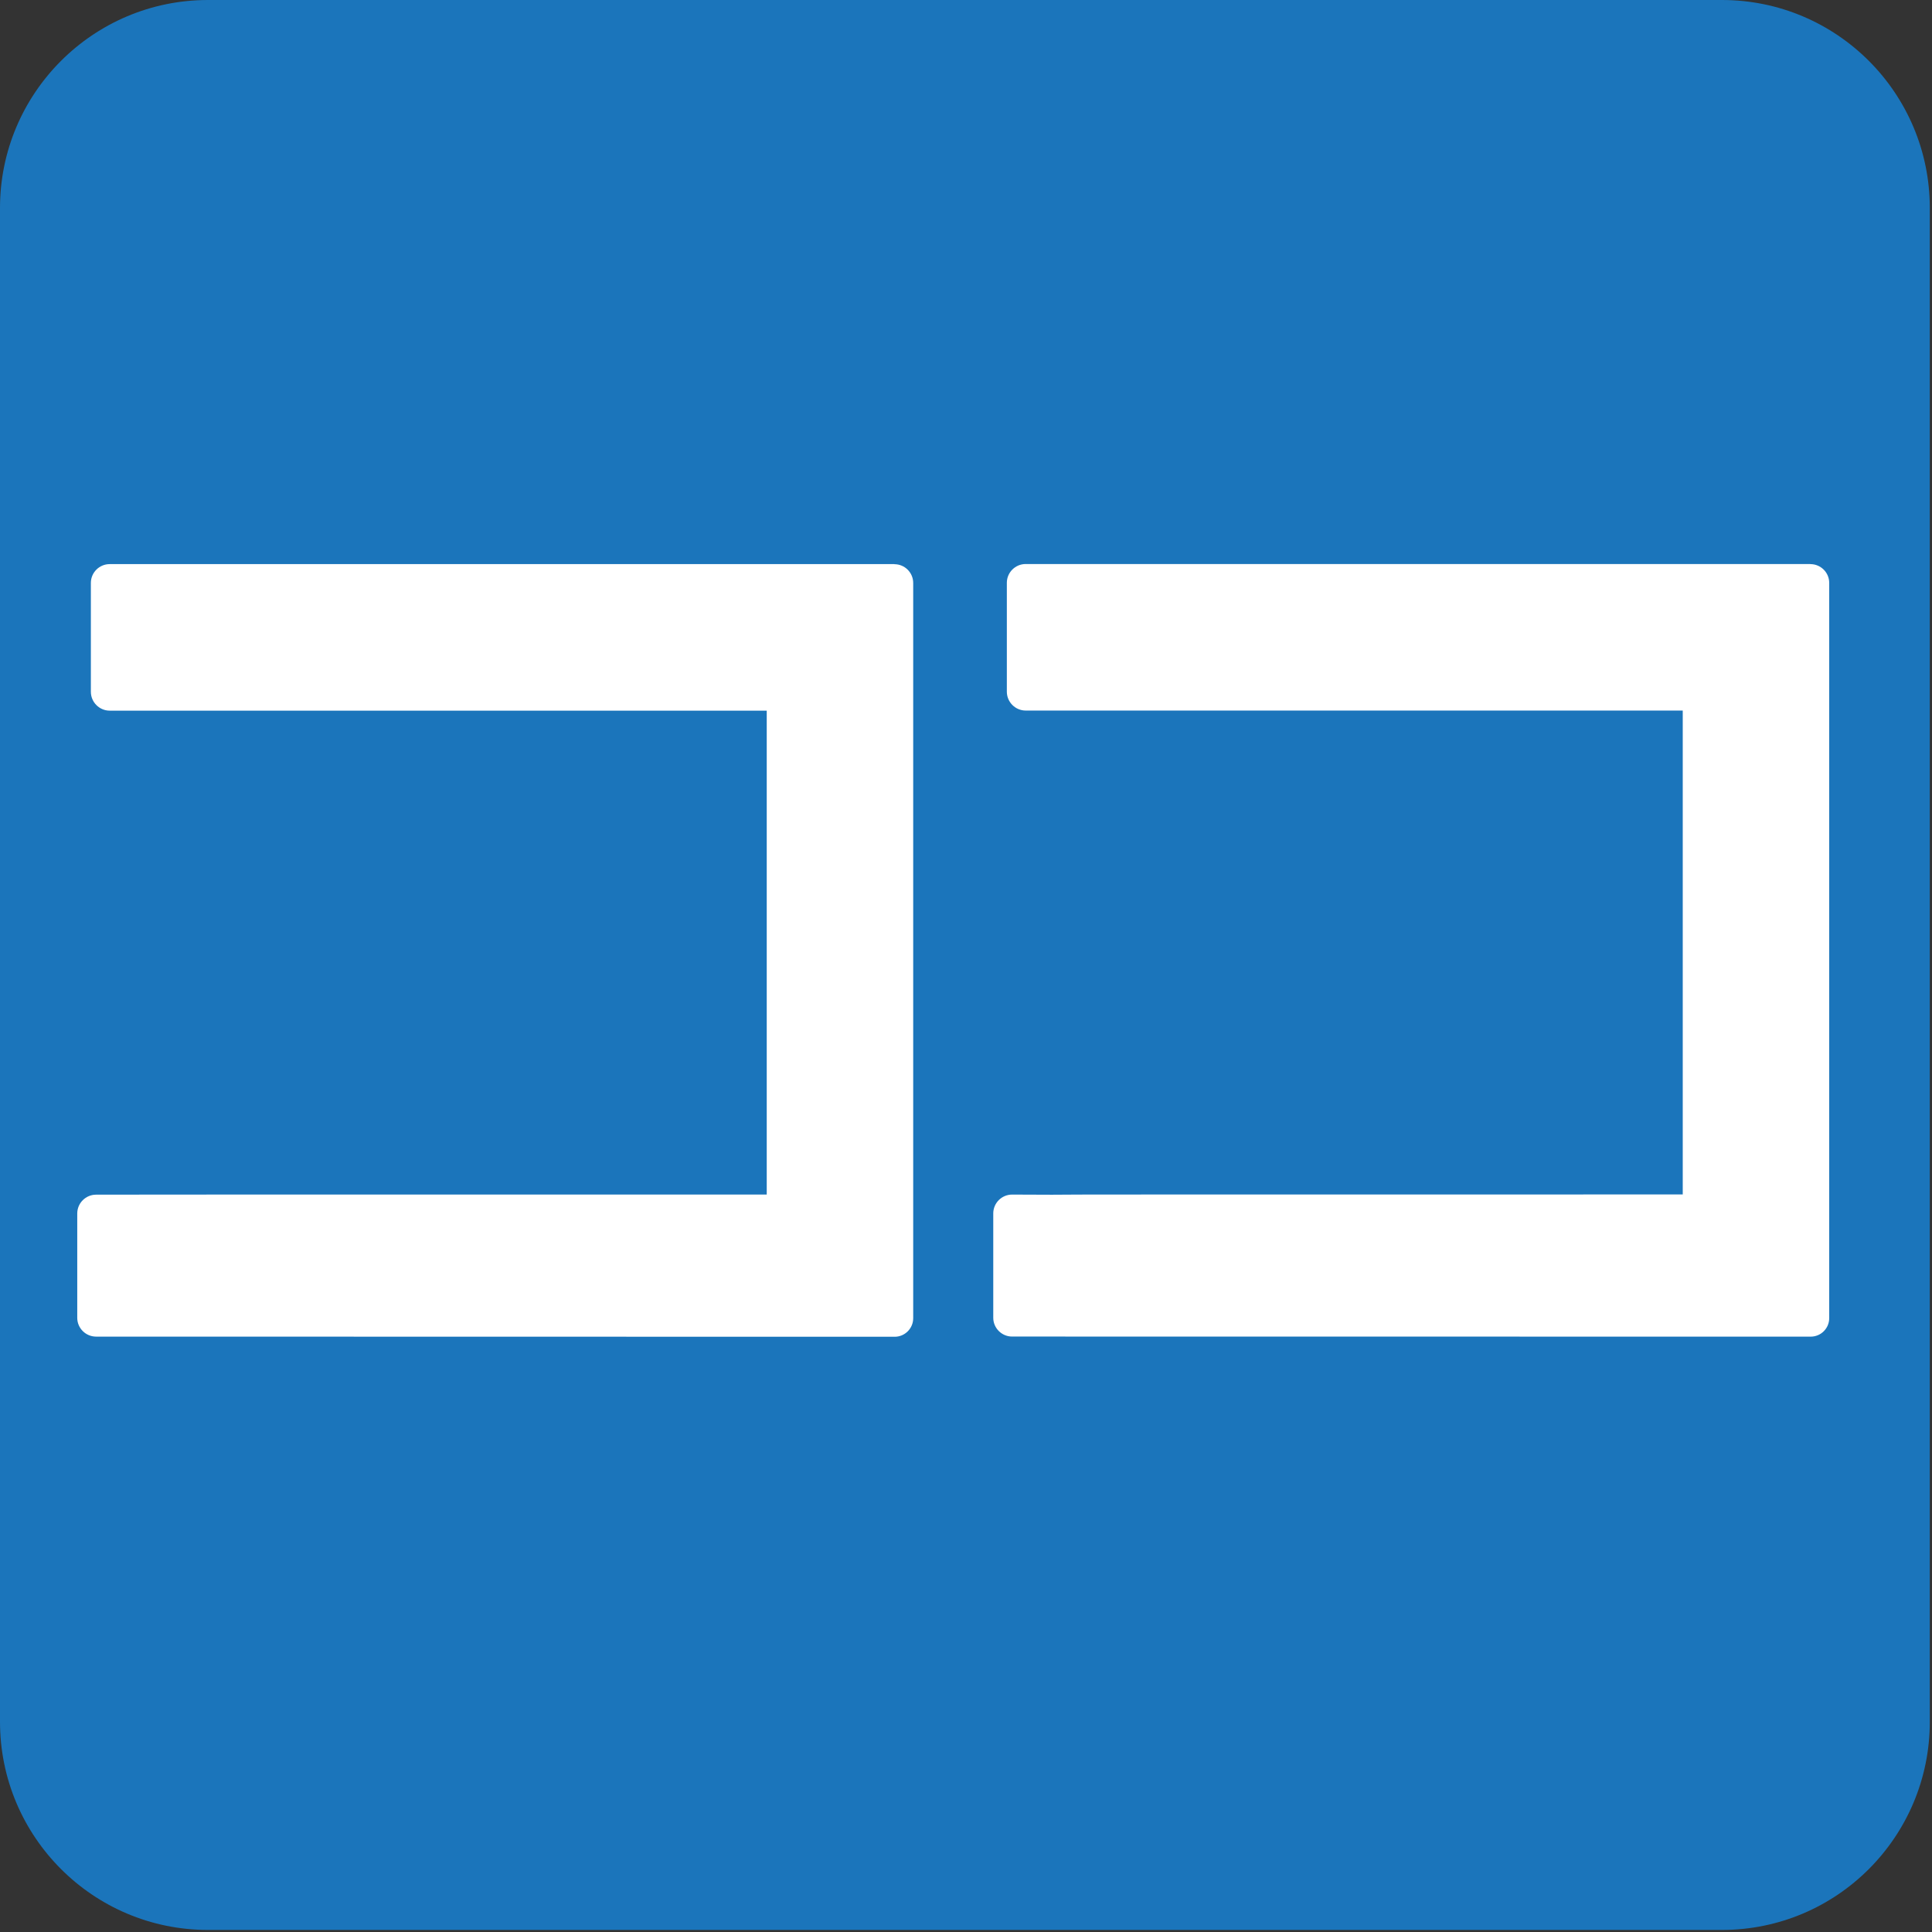 <svg xmlns="http://www.w3.org/2000/svg" enable-background="new 0 0 64 64" viewBox="0 0 64 64"><rect x="0" y="0" width="64" height="64" fill="#333333" stroke="none"/><path d="M63.927,57.036c0,3.81-3.081,6.896-6.887,6.896H6.889C3.087,63.932,0,60.846,0,57.036V6.891   C0,3.087,3.087,0,6.889,0H57.04c3.806,0,6.887,3.087,6.887,6.891V57.036z" fill="#1b75bb"/><g fill="#fff"><path d="m29.628 18.687h-25.995c-.342 0-.623.279-.623.623v3.606c0 .344.281.625.623.625h21.766v16.03c-20.913 0-20.915 0-20.897.004h-1.318c-.344 0-.625.278-.625.625v3.455c0 .342.28.622.625.622l26.453.005c.338 0 .614-.276.614-.615v-24.355c0-.344-.279-.622-.623-.622"/><path d="m59.971 18.684h-25.994c-.343 0-.624.278-.624.623v3.606c0 .344.281.625.624.625h21.766v16.03c-17.896 0-20.488 0-20.897.009l-1.319-.005c-.343 0-.624.279-.624.624v3.457c0 .342.281.622.624.622l26.454.003c.341 0 .614-.275.614-.613v-24.356c0-.344-.28-.622-.624-.622"/></g></svg>